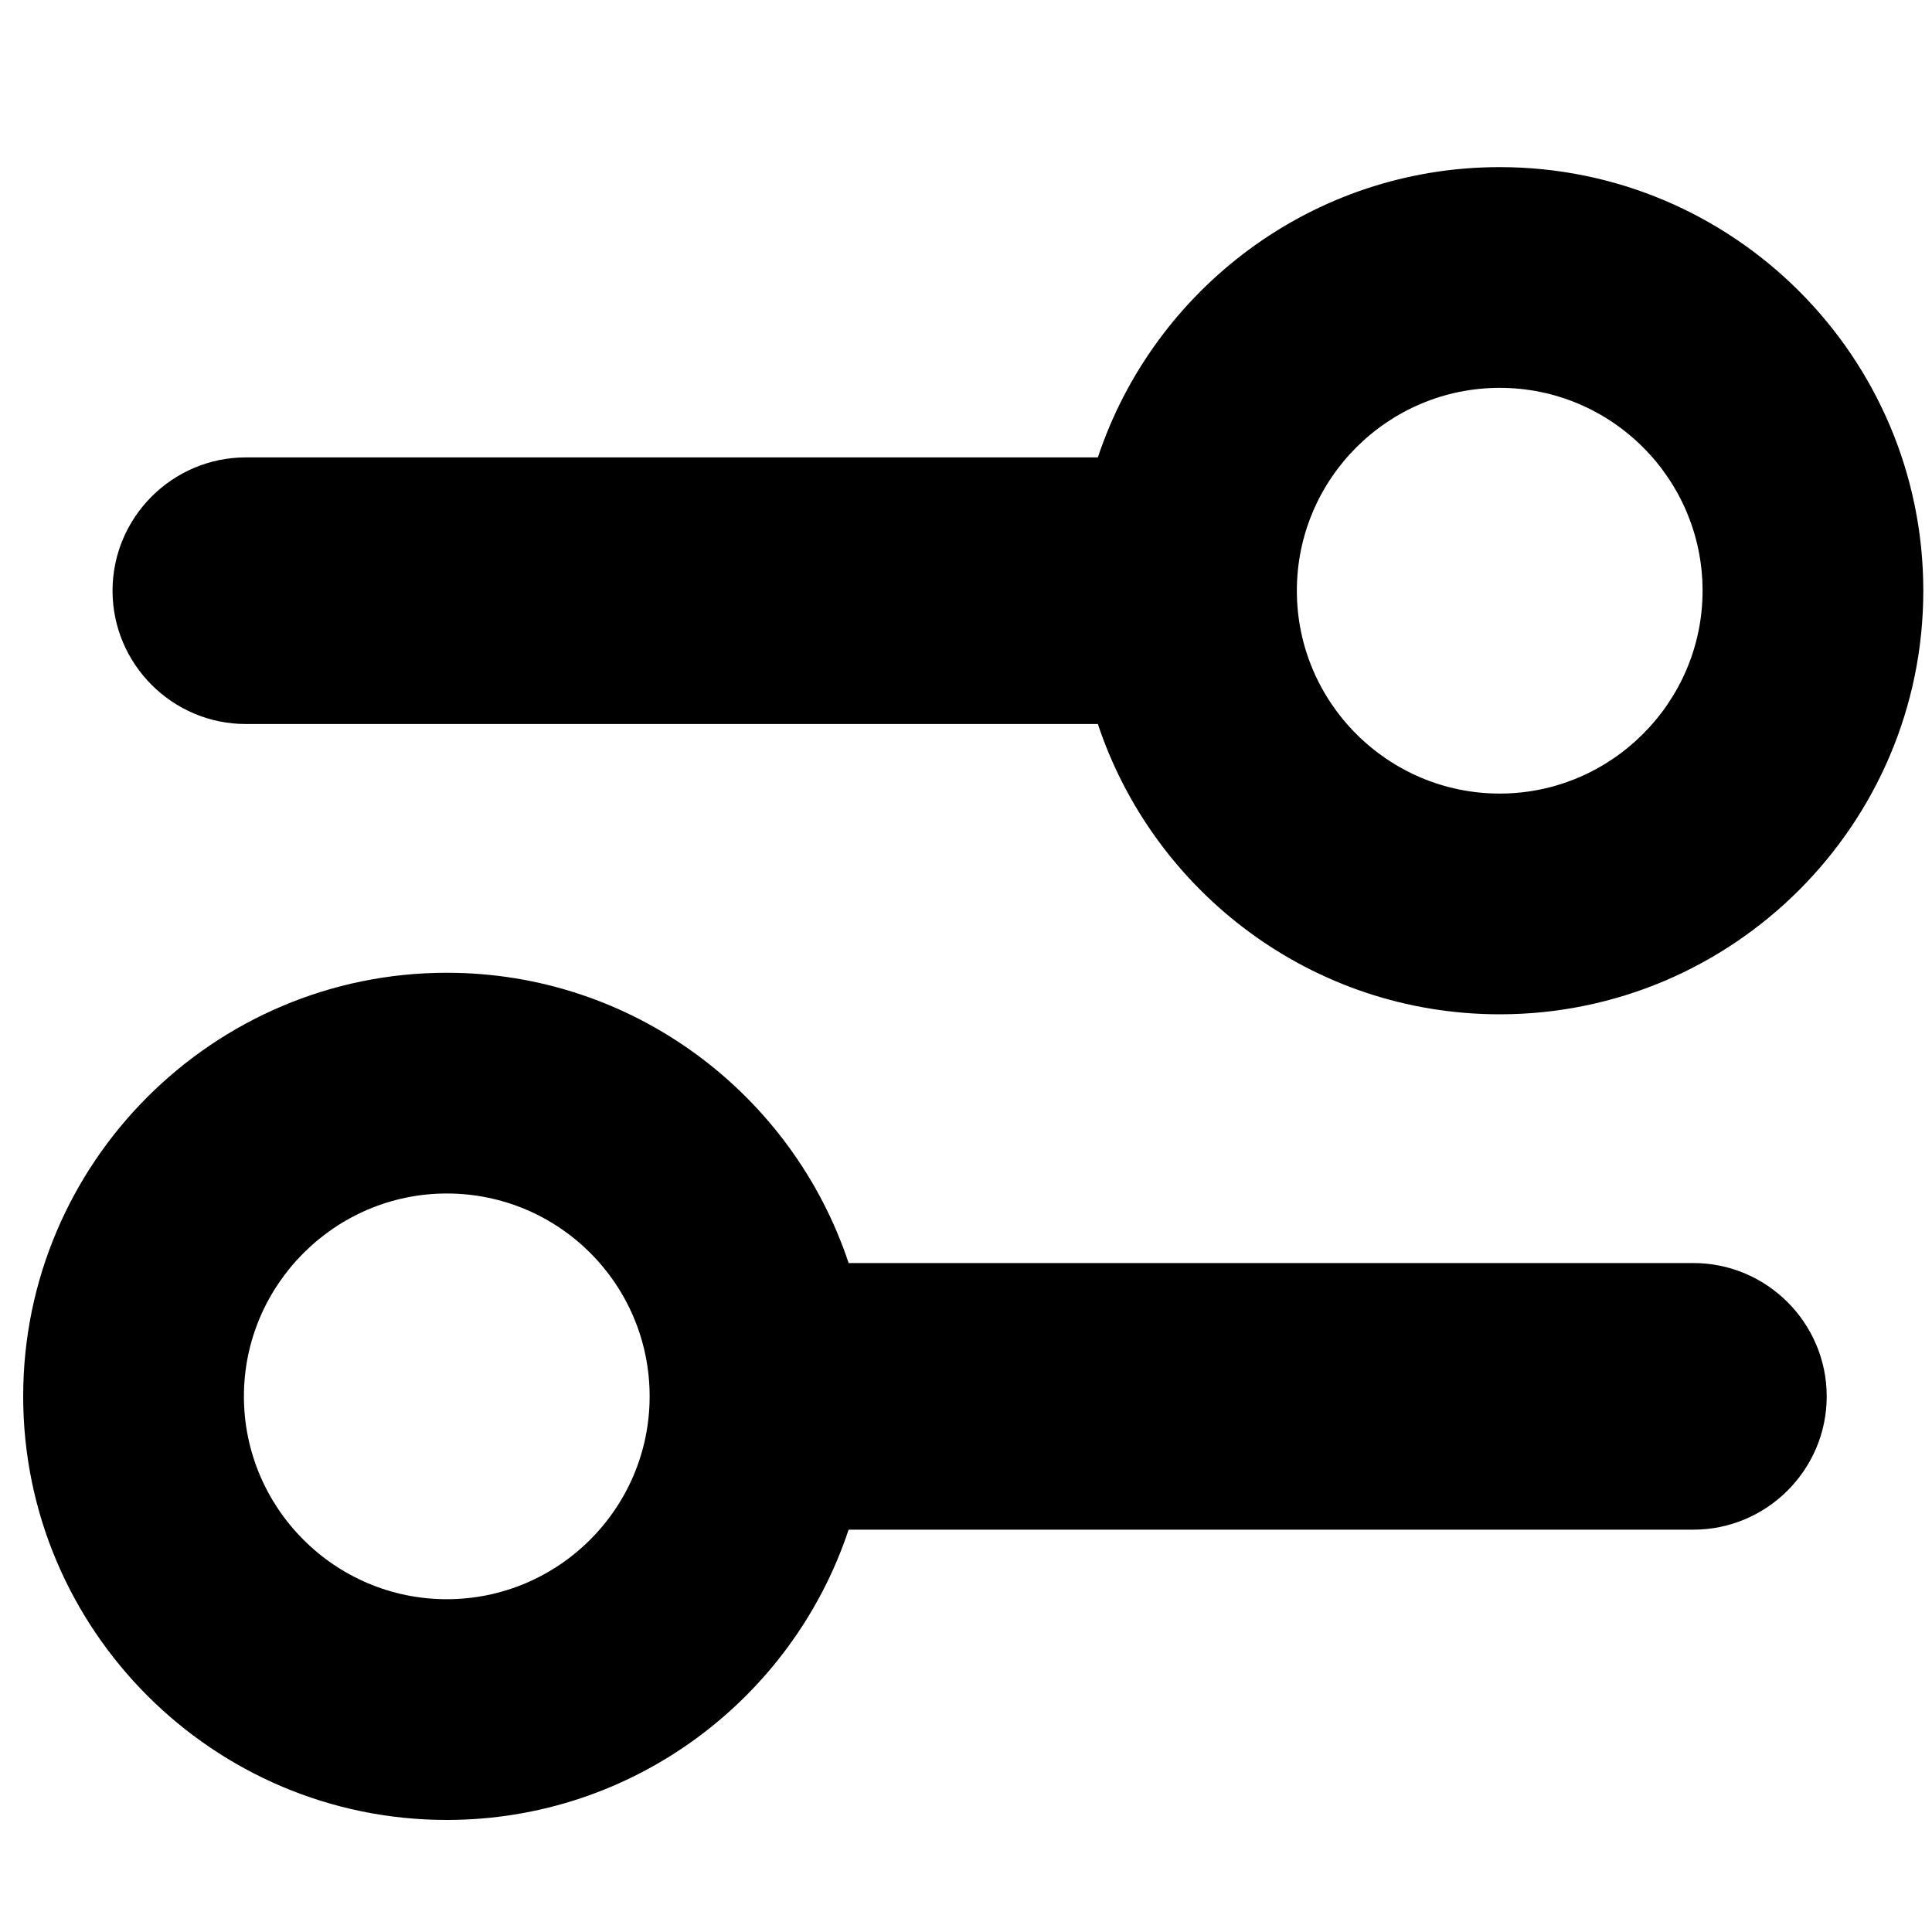<?xml version="1.0" encoding="utf-8"?>
<!-- Generator: Adobe Illustrator 25.4.1, SVG Export Plug-In . SVG Version: 6.00 Build 0)  -->
<svg version="1.1" id="Layer_1" xmlns="http://www.w3.org/2000/svg" xmlns:xlink="http://www.w3.org/1999/xlink" x="0px" y="0px"
	 viewBox="0 0 400 400" style="enable-background:new 0 0 400 400;" xml:space="preserve">
<style type="text/css">
	.st0{fill:#000000;}
</style>
<g>
	<path class="st0" d="M350.6,261.5H175.7c-11.6-34.9-44.5-60.1-83.2-60.1c-48.3,0-87.7,39.3-87.7,87.7c0,48.3,39.3,87.7,87.7,87.7
		c38.7,0,71.6-25.2,83.2-60.1h174.9c15.2,0,27.6-12.4,27.6-27.6C378.2,273.9,365.8,261.5,350.6,261.5z M134.5,289.1
		c0,23.2-18.9,42-42,42c-23.2,0-42-18.9-42-42s18.9-42,42-42C115.7,247.1,134.5,265.9,134.5,289.1z"/>
	<path class="st0" d="M50.9,149.9h176.4c11.6,34.9,44.5,60.1,83.2,60.1c48.3,0,87.7-39.3,87.7-87.7s-39.3-87.7-87.7-87.7
		c-38.7,0-71.6,25.2-83.2,60.1H50.9c-15.2,0-27.6,12.4-27.6,27.6C23.3,137.5,35.7,149.9,50.9,149.9z M268.5,122.3
		c0-23.2,18.9-42,42-42c23.2,0,42,18.9,42,42s-18.9,42-42,42C287.4,164.3,268.5,145.5,268.5,122.3z"/>
</g>
</svg>
